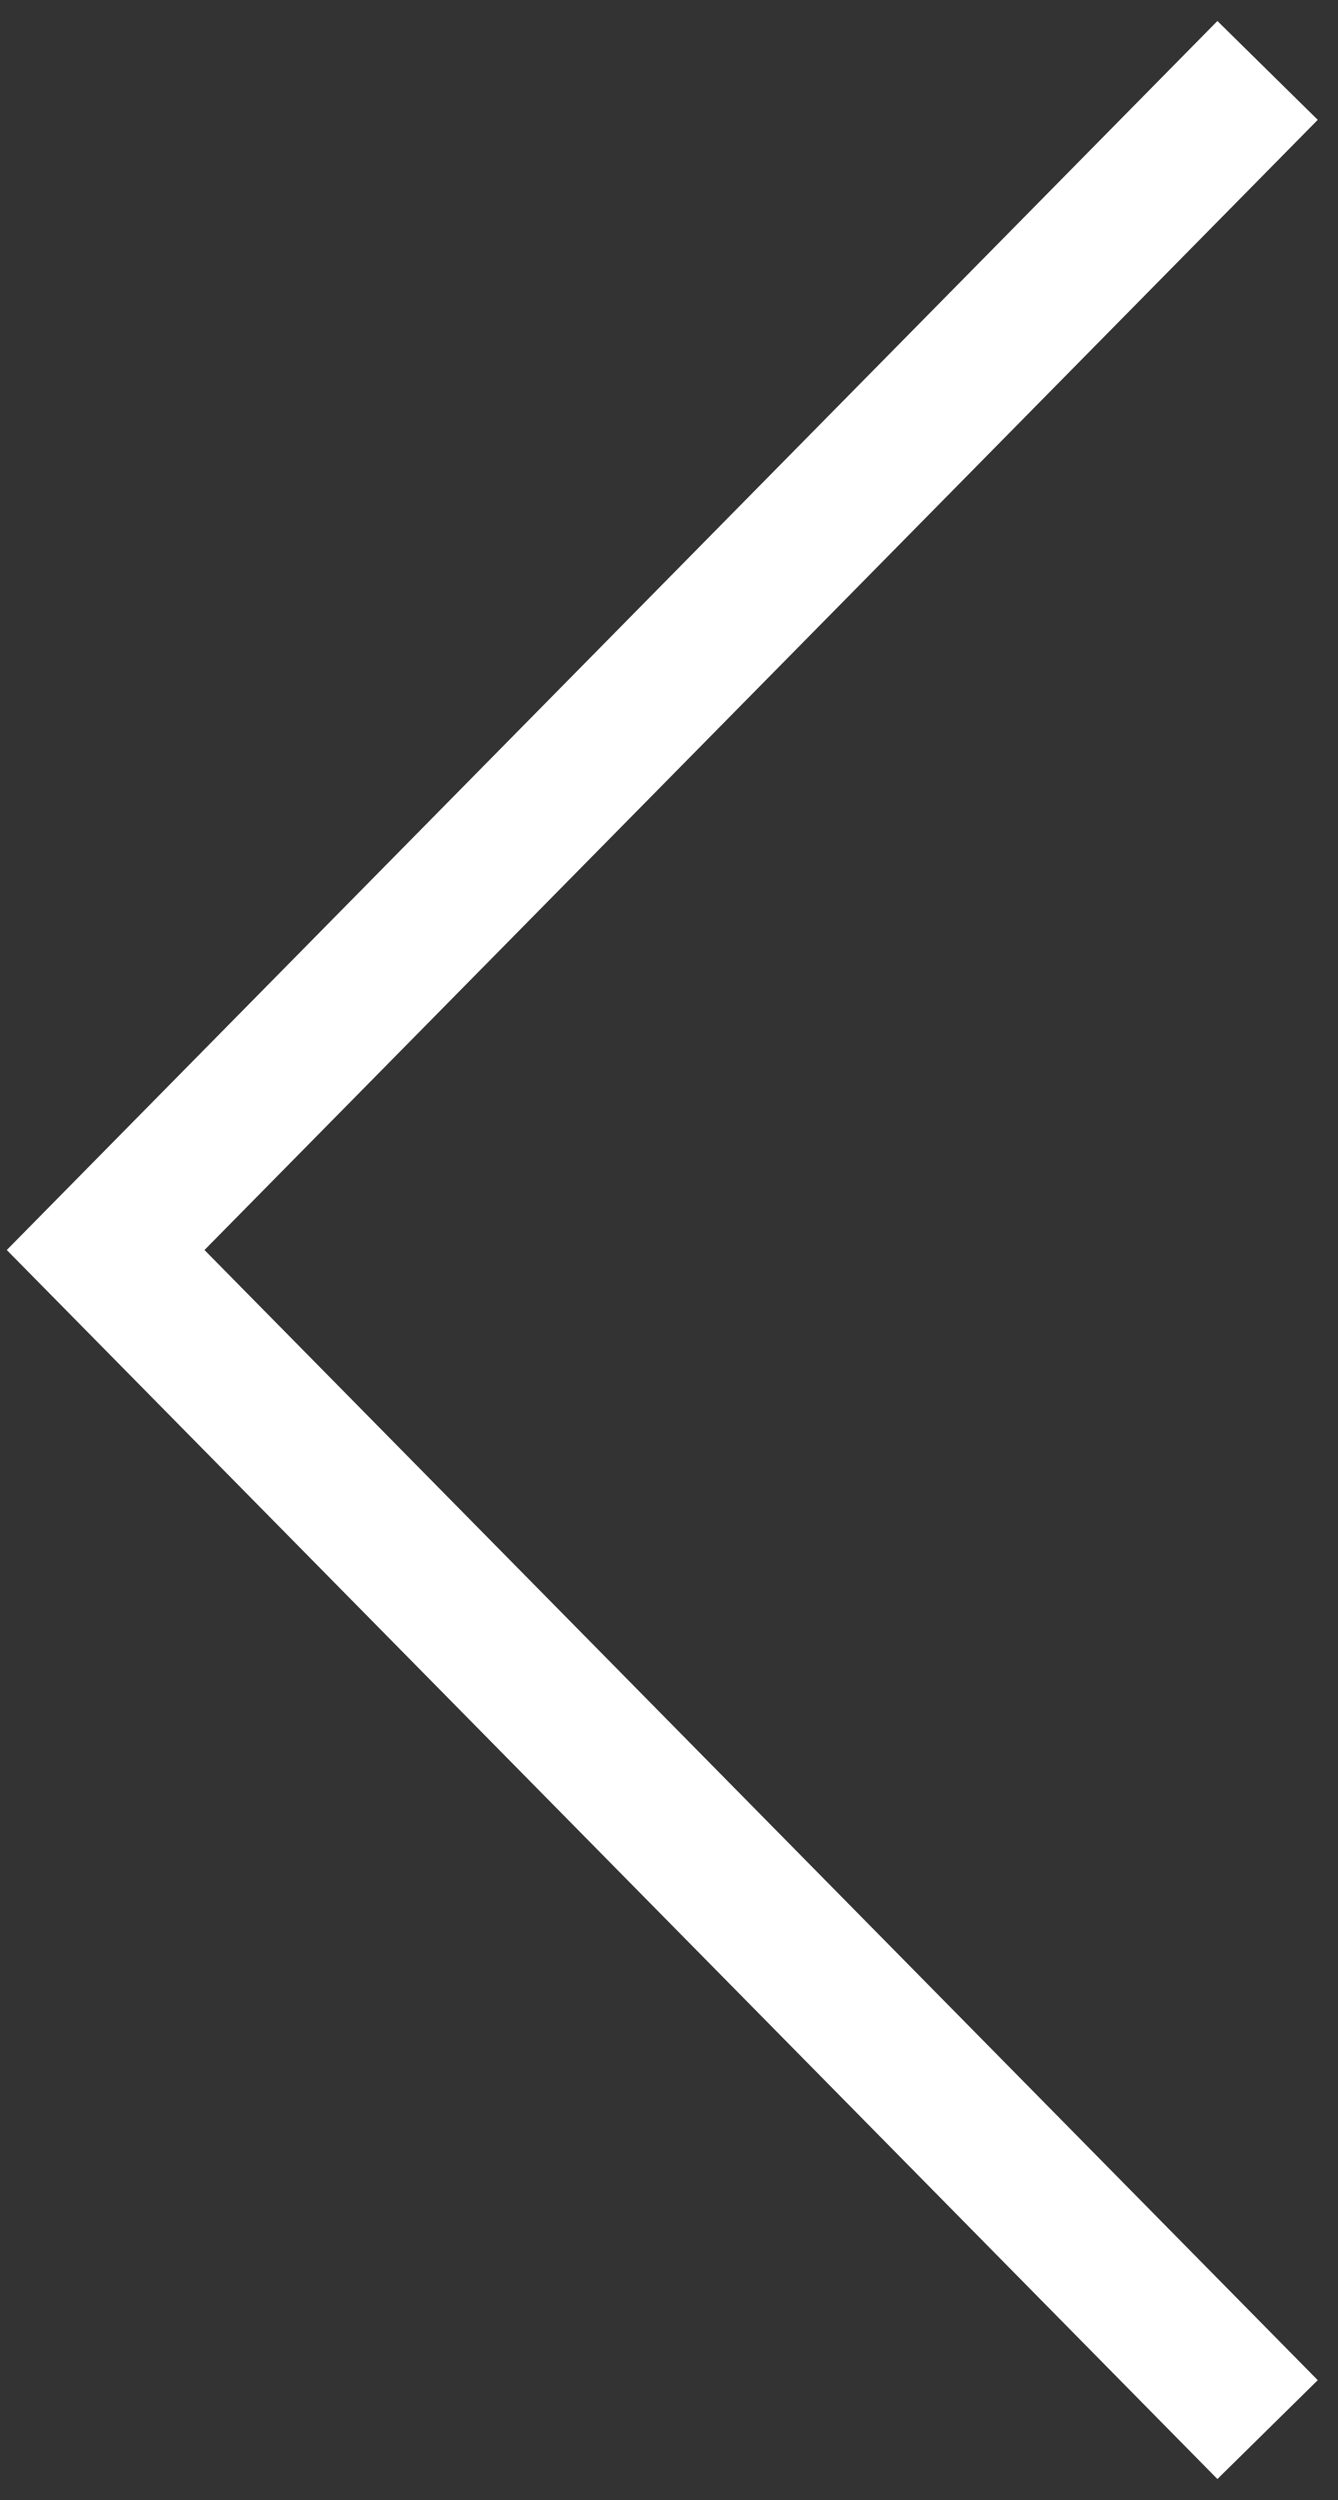 <svg width="38" height="71" viewBox="0 0 38 71" fill="none" xmlns="http://www.w3.org/2000/svg">
<rect x="0" y="0" width="38" height="71" fill="#333333" stroke="none"/>
<path d="M36 2L3 35.5L36 69" stroke="white" stroke-width="4"/>
</svg>
